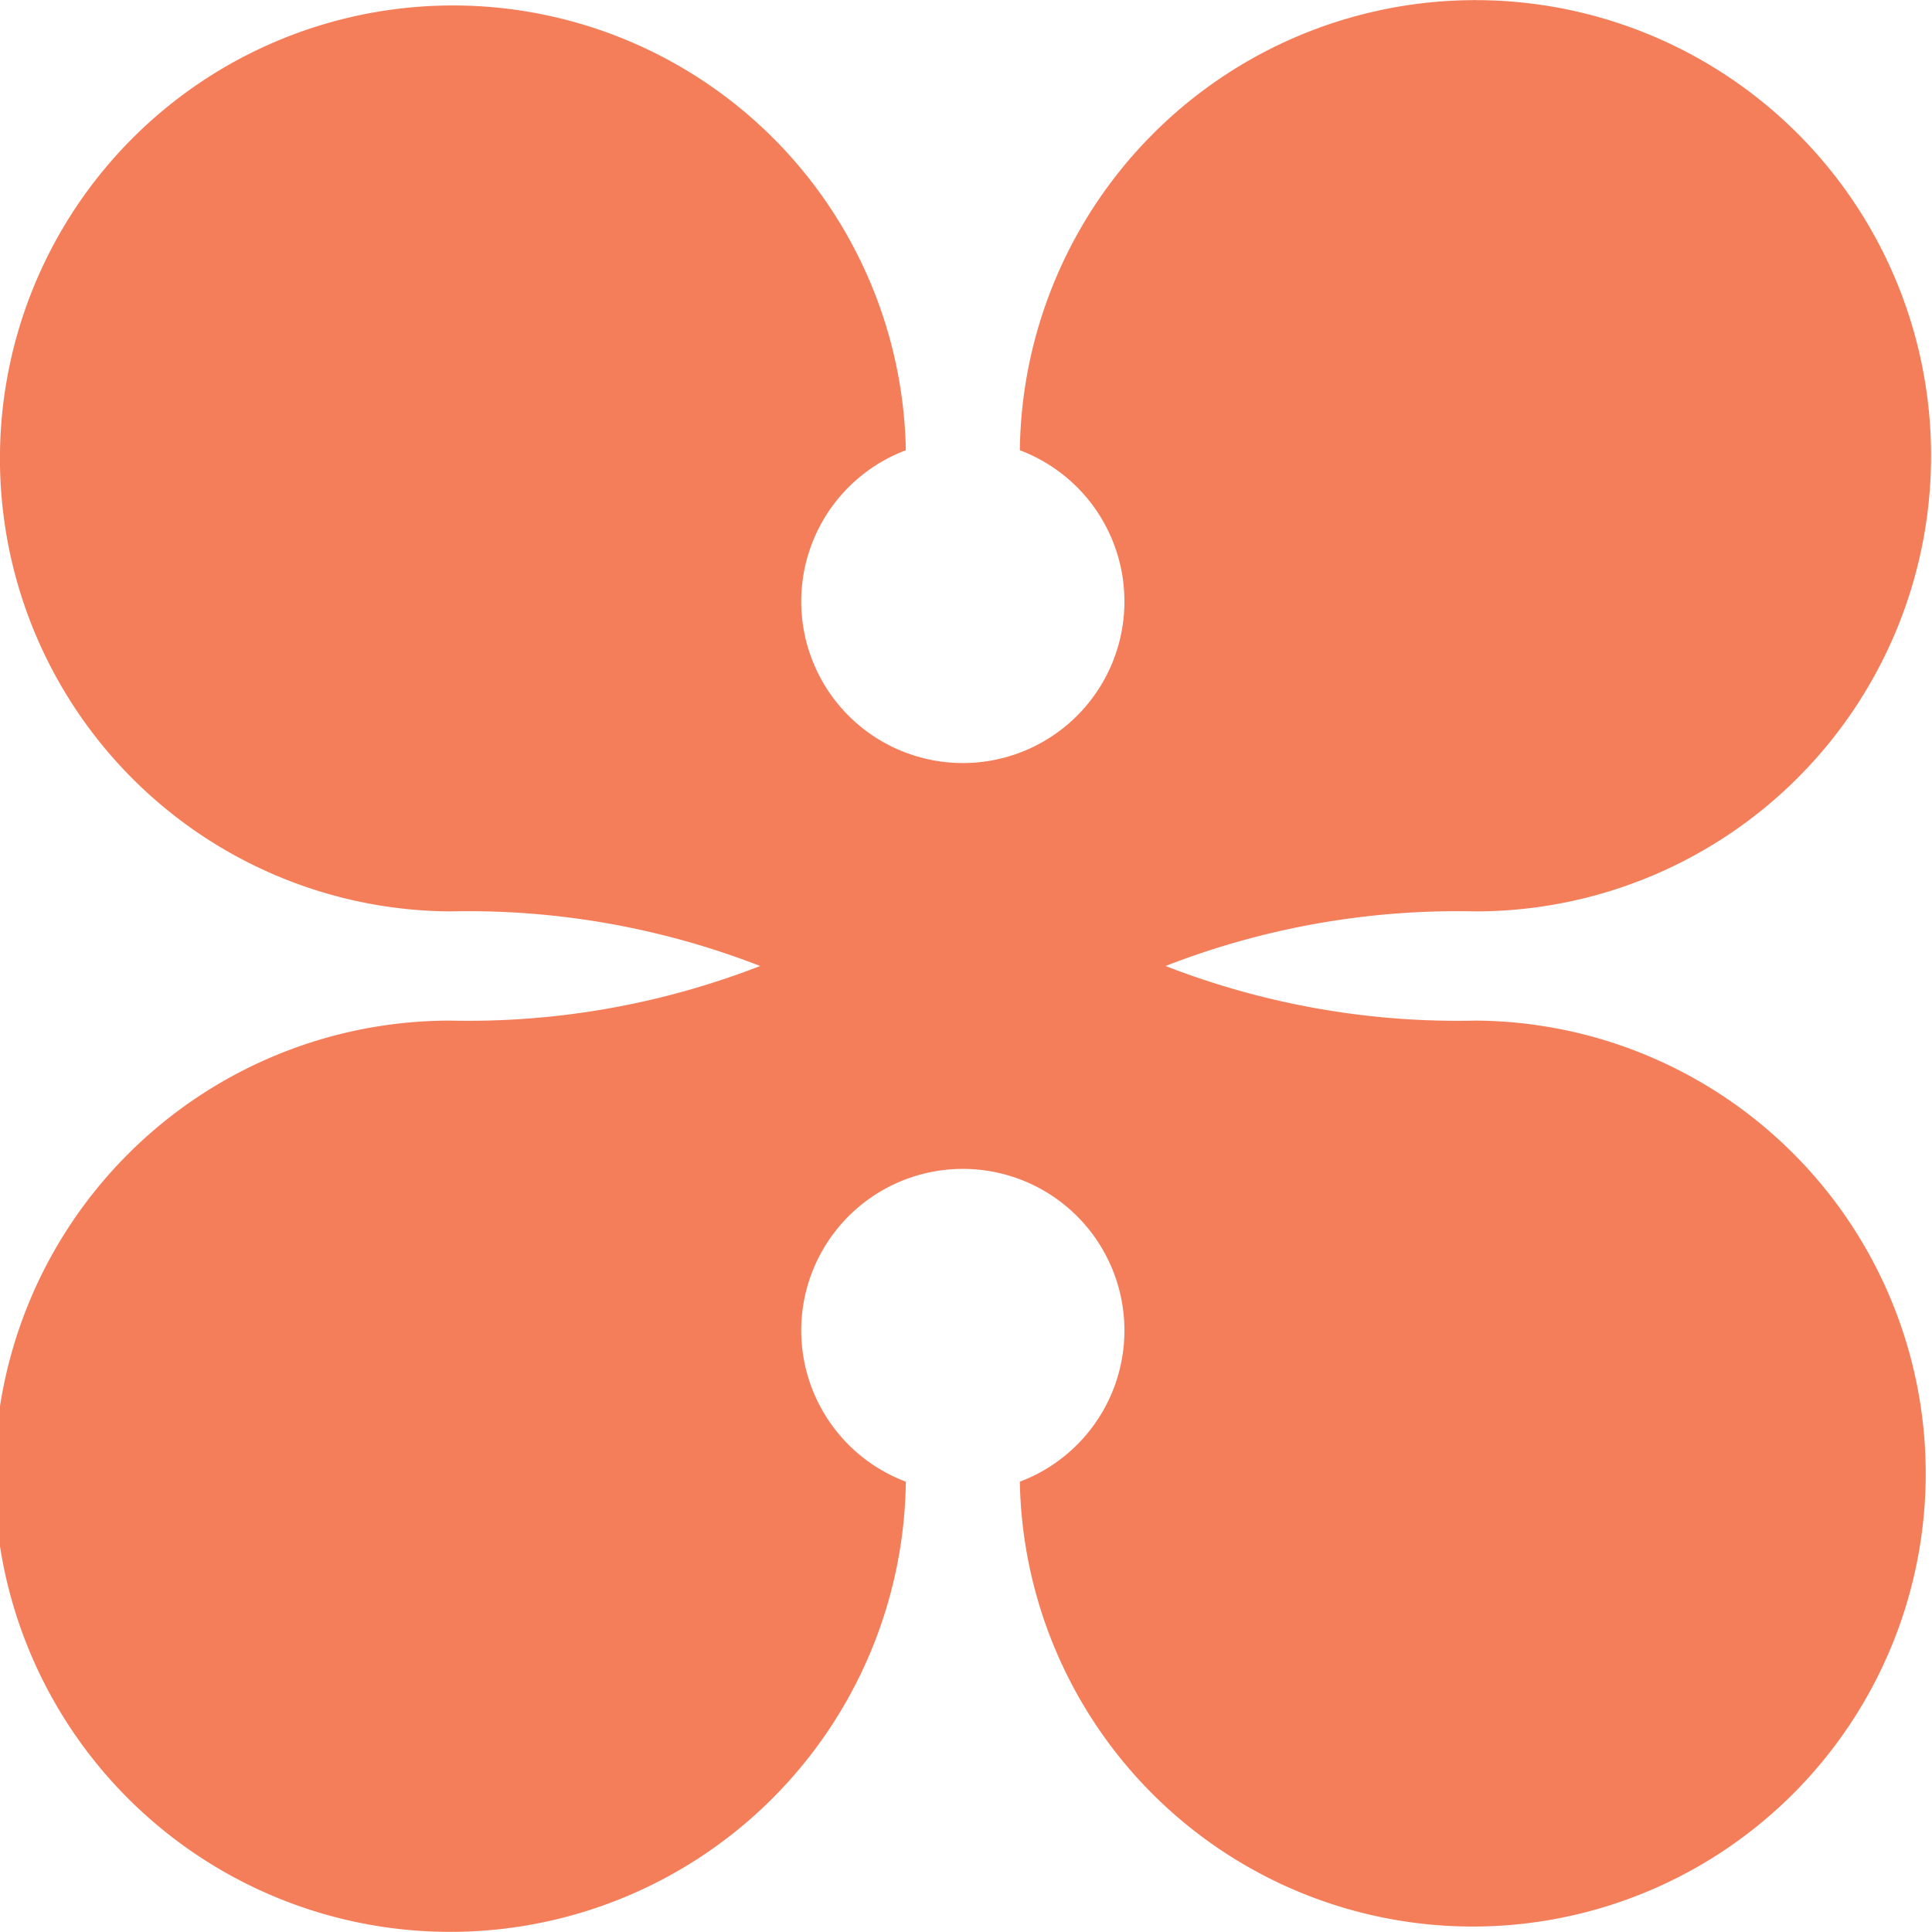 <svg xmlns="http://www.w3.org/2000/svg" width="30.5" height="30.5" viewBox="0 0 30.5 30.5">
  <defs>
    <style>
      .cls-1 {
        fill: #f47e5a;
        fill-rule: evenodd;
      }
    </style>
  </defs>
  <path id="deco13.svg" class="cls-1" d="M10759.5,527.893v0a12.731,12.731,0,0,1-4.9-.862,12.712,12.712,0,0,1,4.9-.862v0a7.193,7.193,0,1,0-7.2-7.28h0a2.551,2.551,0,1,1-1.8,0h0a7.151,7.151,0,1,0-7.2,7.28v0a12.712,12.712,0,0,1,4.9.862,12.731,12.731,0,0,1-4.9.862v0a7.193,7.193,0,1,0,7.2,7.279h0a2.551,2.551,0,1,1,1.8,0h0A7.151,7.151,0,1,0,10759.5,527.893Z" transform="translate(-10736.2 -511.781)"/>
</svg>

